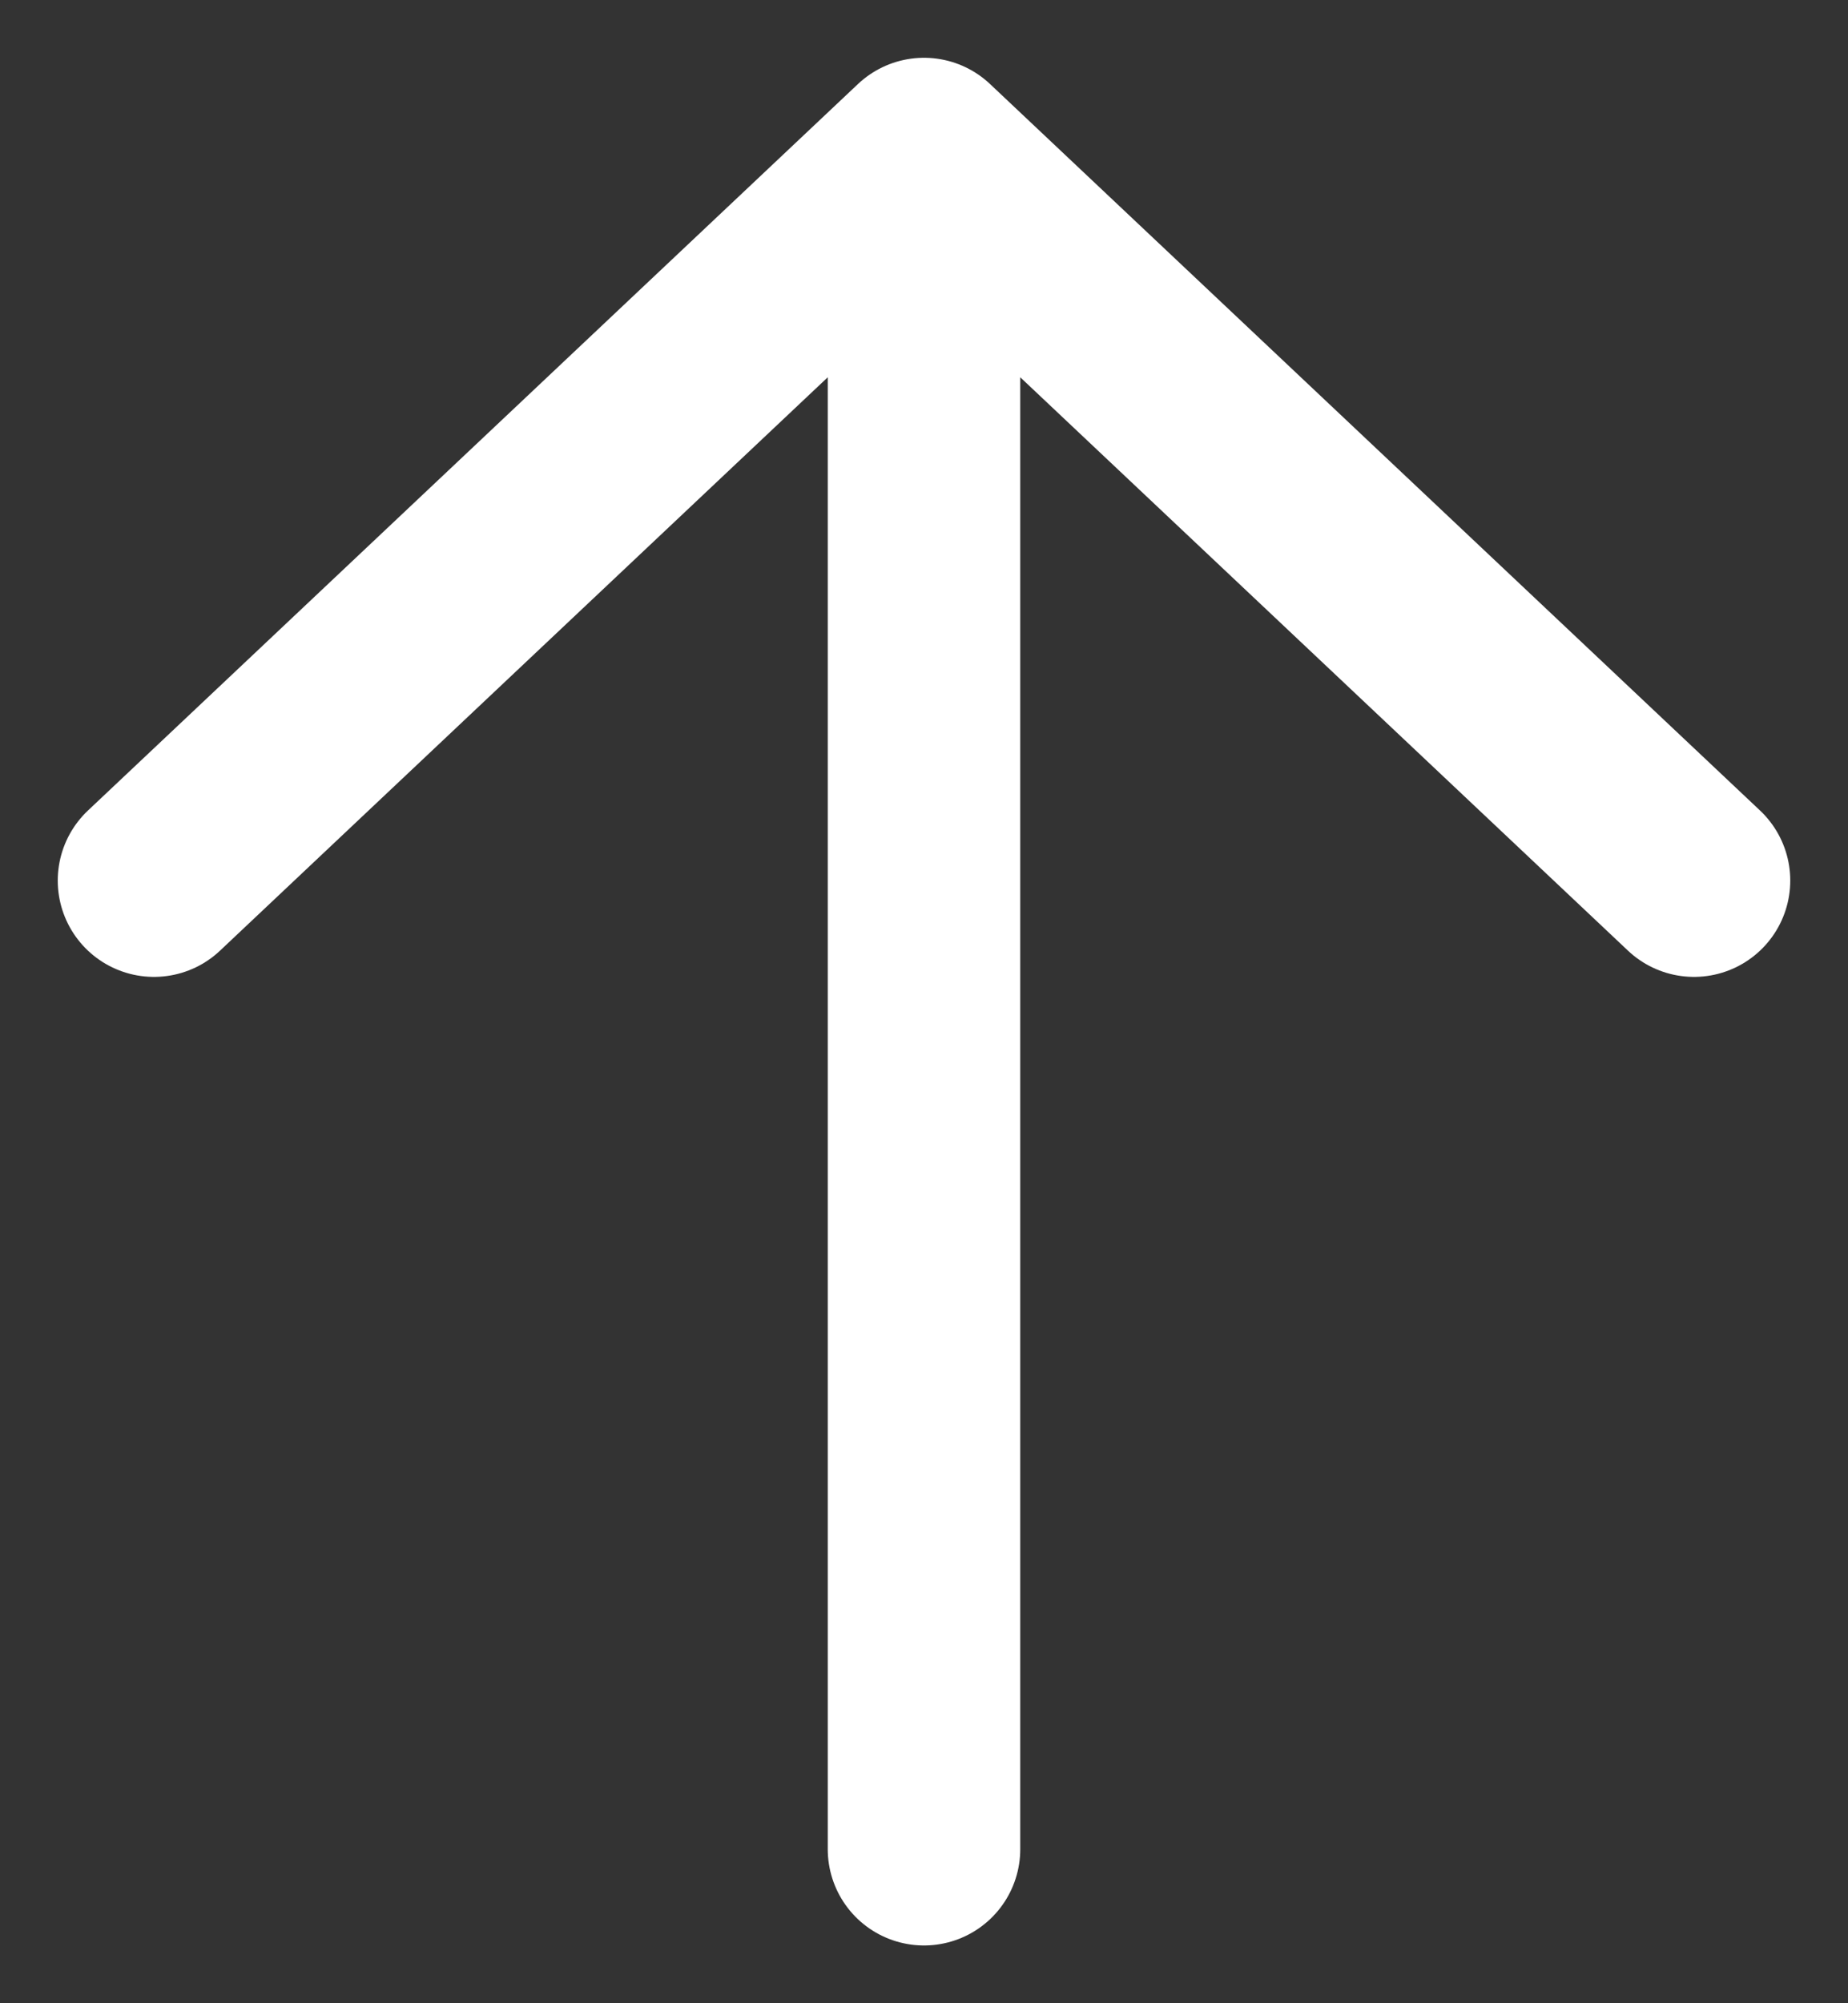 <svg width="24" height="26" viewBox="0 0 24 26" fill="none" xmlns="http://www.w3.org/2000/svg">
<rect x="0" y="0" width="24" height="26" fill="#333333" stroke="none"/>
<path d="M12 2V24M12 2L22 11.429M12 2L2 11.429" stroke="white" stroke-width="2.5" stroke-linecap="round" stroke-linejoin="round"/>
</svg>
